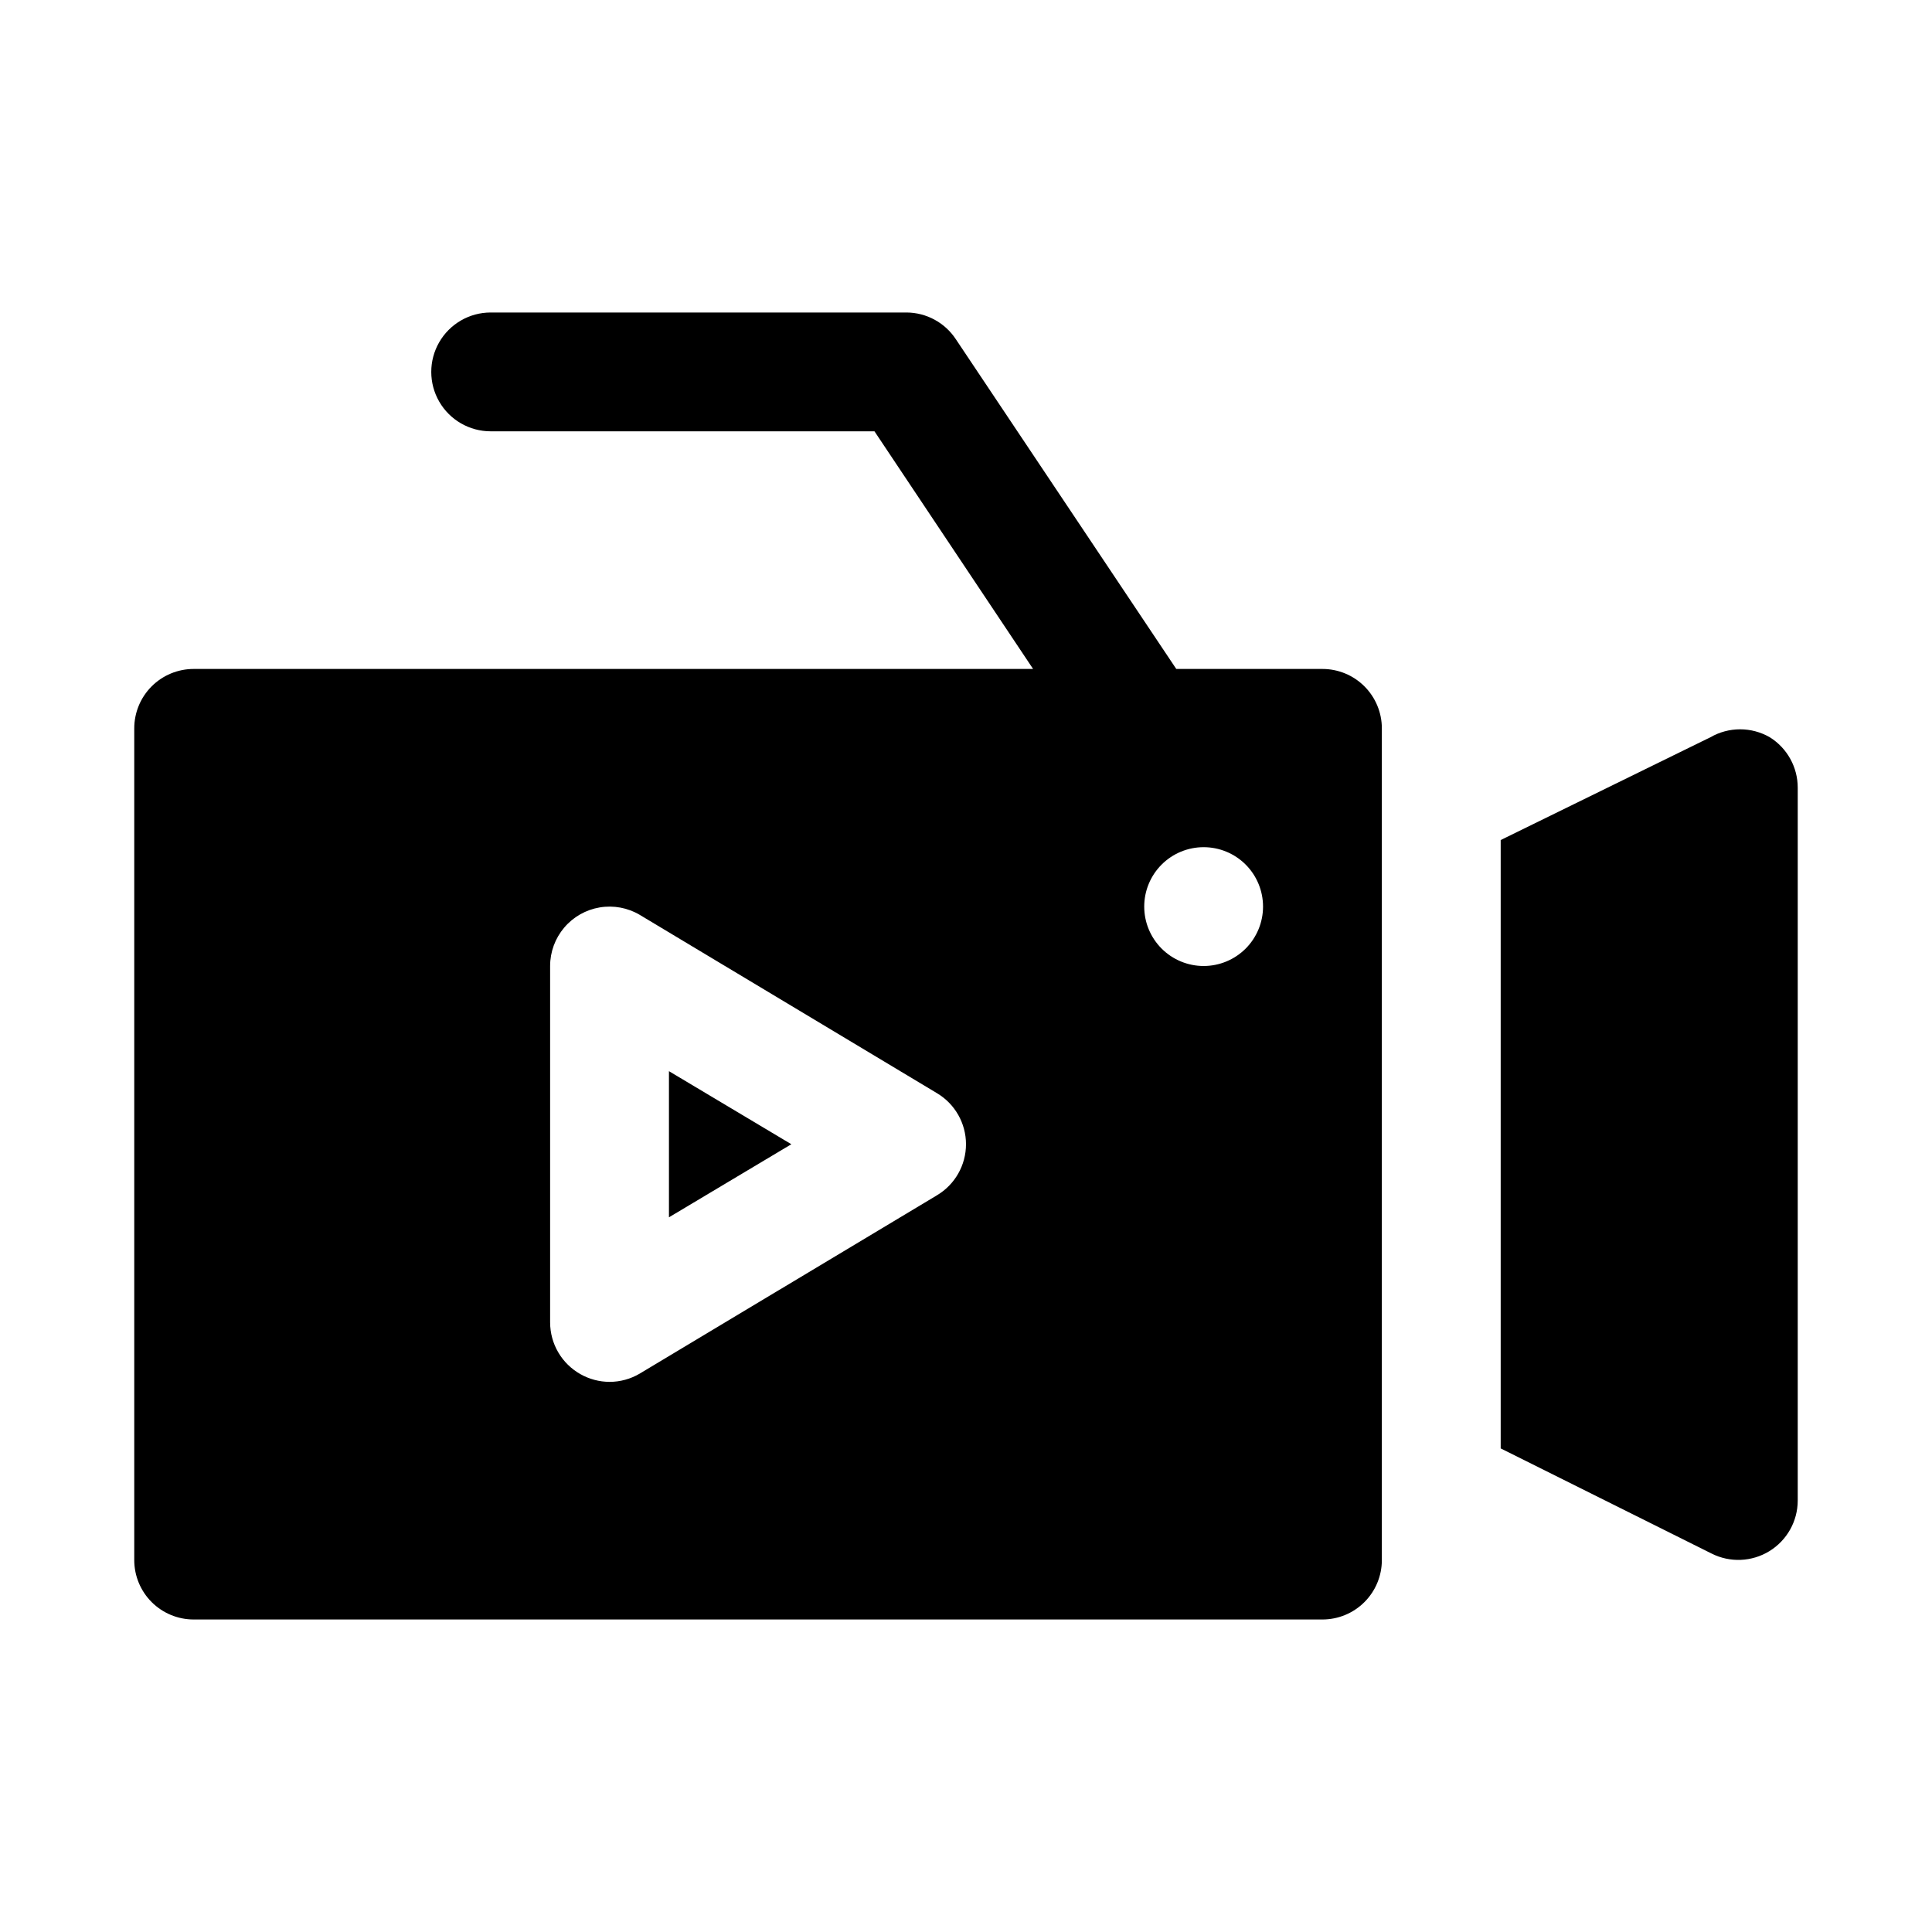 <?xml version="1.0" encoding="UTF-8"?>
<!-- The Best Svg Icon site in the world: iconSvg.co, Visit us! https://iconsvg.co -->
<svg fill="#000000" width="800px" height="800px" version="1.1" viewBox="144 144 512 512" xmlns="http://www.w3.org/2000/svg">
 <path d="m321.28 427.87 32.434 19.363-32.434 19.367zm173.18-106.59c4.176 0 8.184 1.66 11.133 4.613 2.953 2.953 4.613 6.957 4.613 11.133v220.41c0 4.176-1.66 8.18-4.613 11.133-2.949 2.953-6.957 4.613-11.133 4.613h-299.14c-4.176 0-8.18-1.66-11.133-4.613-2.949-2.953-4.609-6.957-4.609-11.133v-220.41c0-4.176 1.66-8.18 4.609-11.133 2.953-2.953 6.957-4.613 11.133-4.613h222.46l-42.035-62.977h-101.71c-5.625 0-10.824-3-13.637-7.871-2.812-4.871-2.812-10.871 0-15.742s8.012-7.875 13.637-7.875h110.21c5.266 0.027 10.172 2.688 13.066 7.086l58.414 87.379zm-94.465 125.95h0.004c-0.004-5.559-2.934-10.703-7.715-13.539l-78.719-47.23-0.004-0.004c-3.199-1.898-6.973-2.598-10.641-1.98-3.672 0.617-7.004 2.516-9.406 5.356-2.406 2.844-3.727 6.445-3.727 10.168v94.465-0.004c0.008 2.793 0.75 5.531 2.164 7.938 1.41 2.406 3.434 4.394 5.867 5.762 2.352 1.332 5.008 2.039 7.715 2.047 2.824 0 5.598-0.762 8.027-2.203l78.719-47.23 0.004-0.004c4.781-2.832 7.711-7.981 7.715-13.539zm78.719-62.977h0.004c0-4.176-1.66-8.18-4.609-11.133-2.953-2.953-6.961-4.609-11.133-4.609-4.176 0-8.184 1.656-11.133 4.609-2.953 2.953-4.613 6.957-4.613 11.133 0 4.176 1.66 8.18 4.613 11.133 2.949 2.953 6.957 4.613 11.133 4.613 4.172 0 8.18-1.66 11.133-4.613 2.949-2.953 4.609-6.957 4.609-11.133zm134.3-44.871h0.004c-2.394-1.379-5.109-2.109-7.871-2.109-2.766 0-5.481 0.73-7.875 2.109l-55.574 27.238v161.22l55.891 27.867c4.875 2.457 10.672 2.211 15.32-0.641 4.652-2.856 7.492-7.914 7.508-13.371v-188.93c0.012-5.438-2.785-10.5-7.398-13.383z"/>
</svg>
